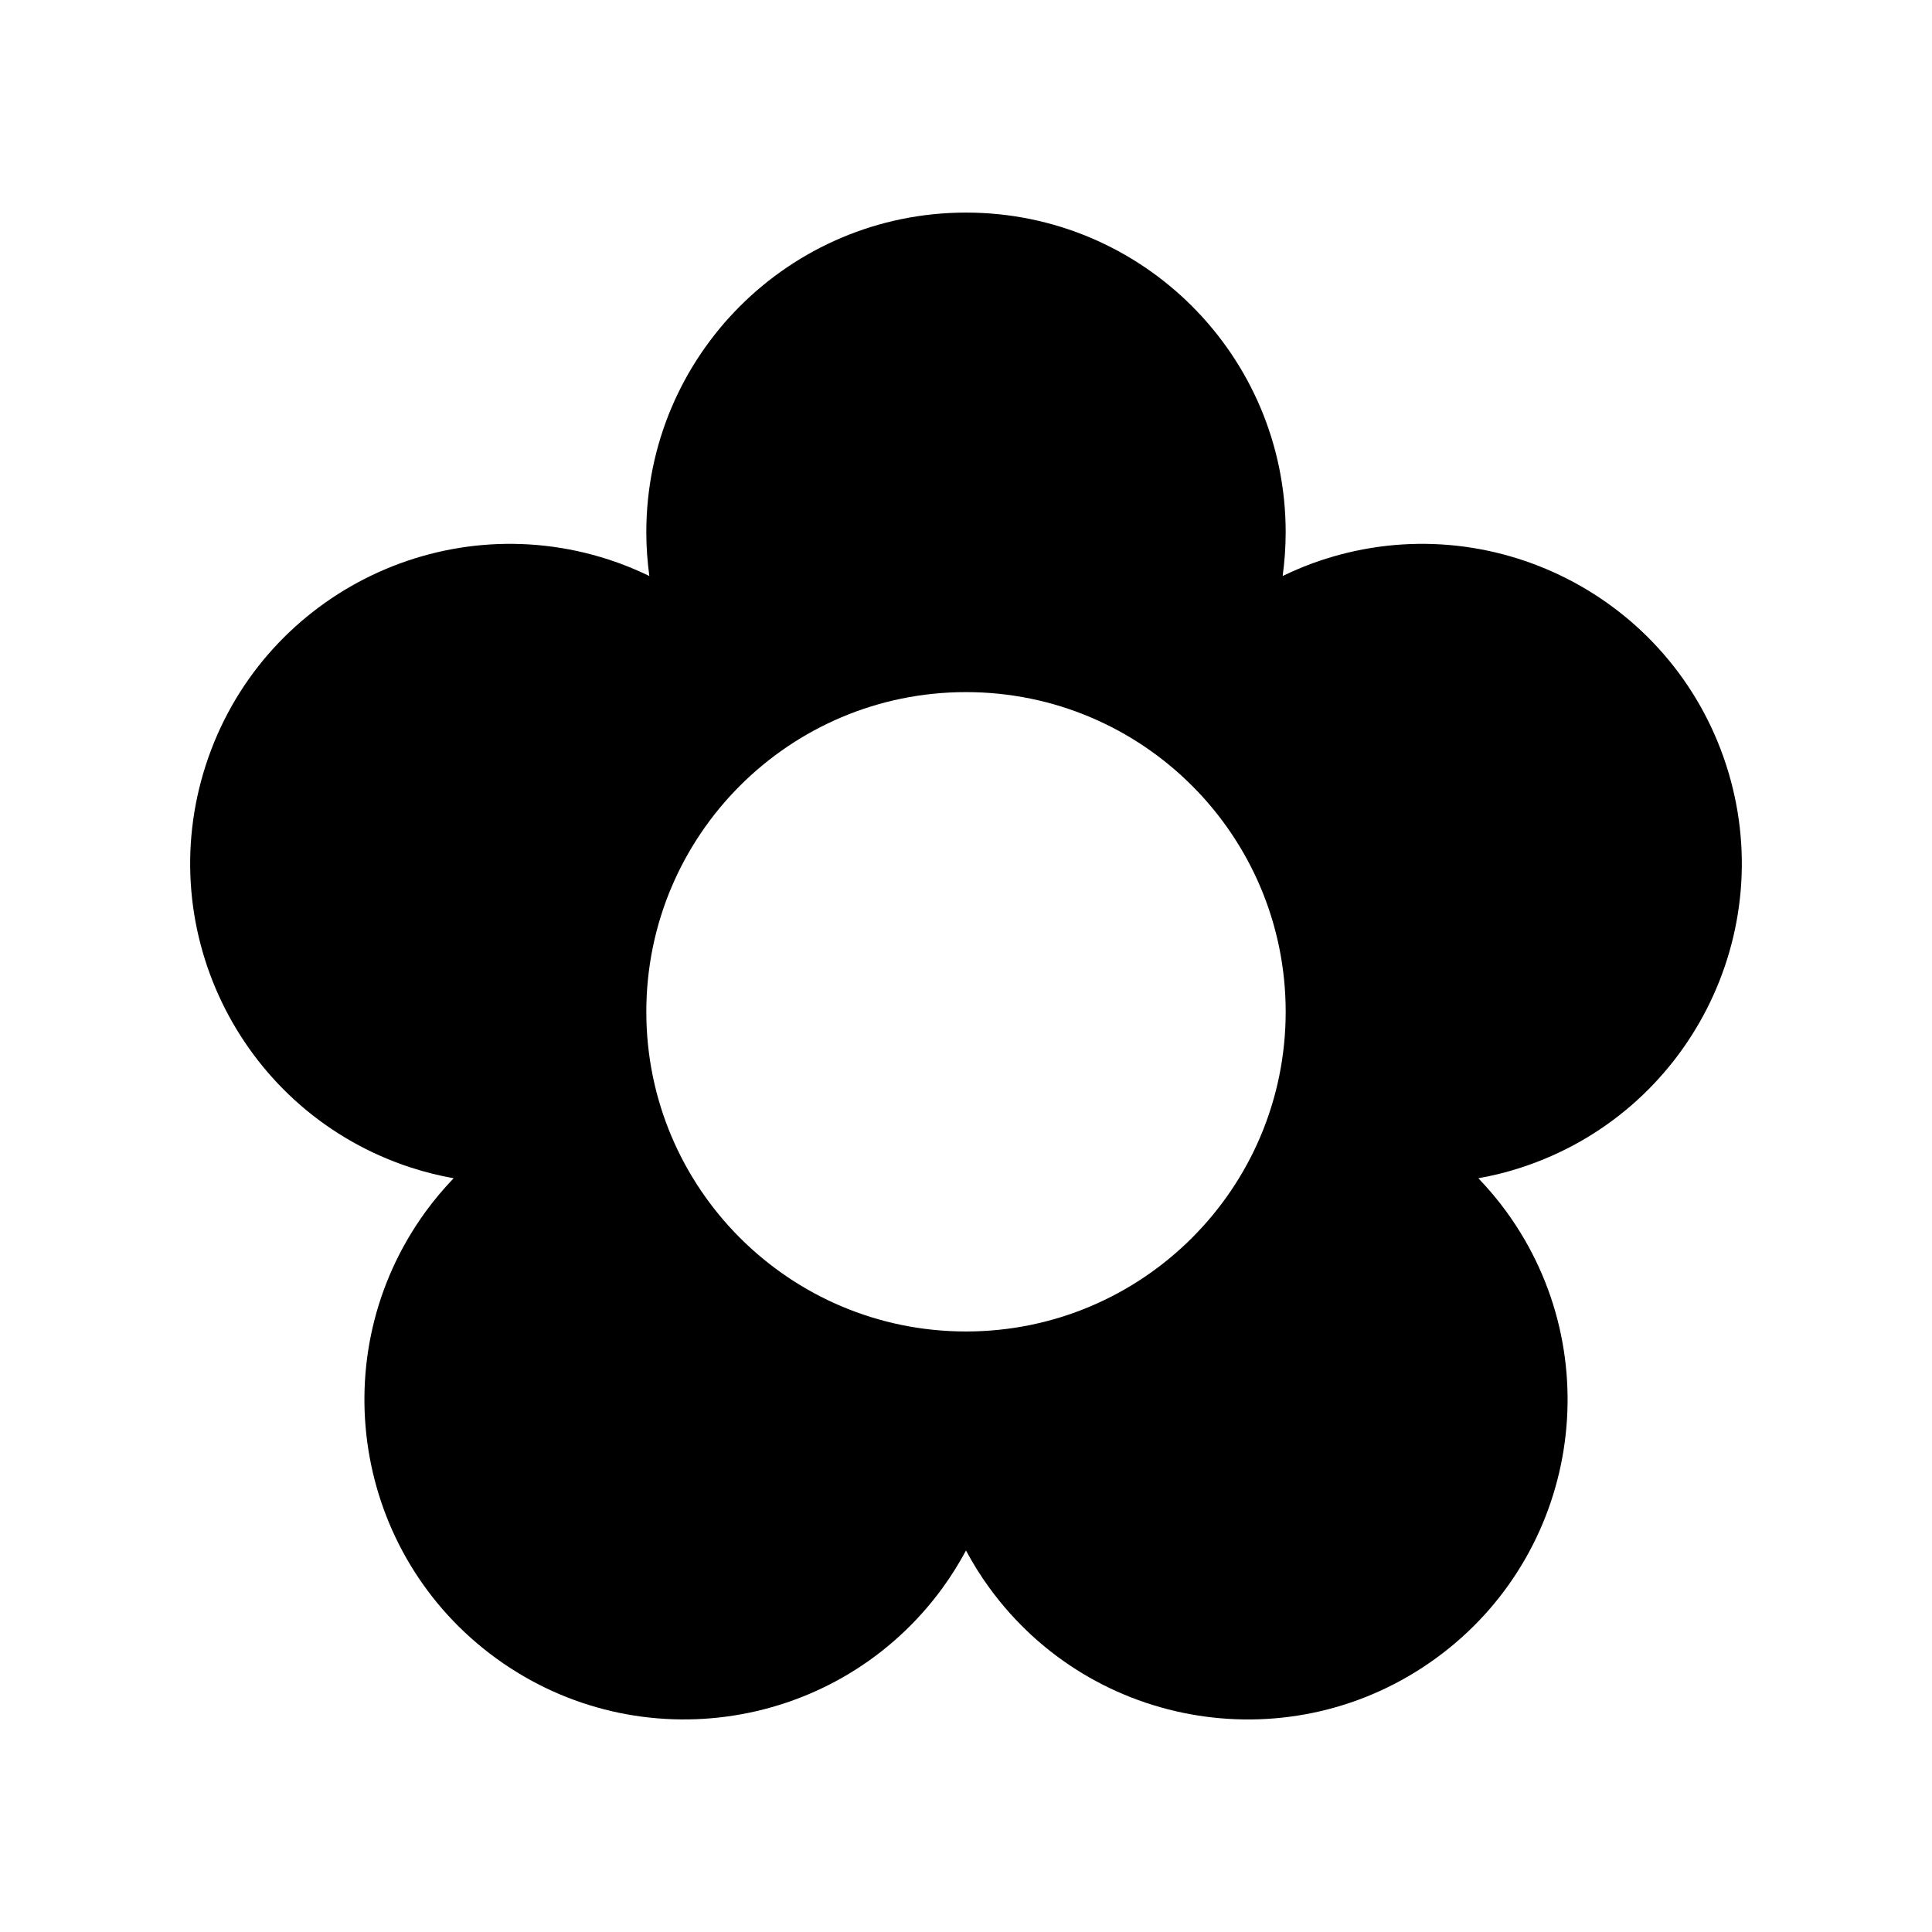 <?xml version="1.0" encoding="UTF-8"?><svg id="a" xmlns="http://www.w3.org/2000/svg" width="30" height="30" viewBox="0 0 30 30"><path d="m6.384,18.131c.219.071.44.125.66.165-.155.162-.302.335-.437.521-1.611,2.218-1.12,5.322,1.098,6.934,2.218,1.611,5.322,1.12,6.934-1.098.135-.186.255-.38.361-.577.106.198.225.391.361.577,1.611,2.218,4.716,2.71,6.934,1.098,2.218-1.611,2.71-4.716,1.098-6.934-.135-.186-.282-.359-.437-.521.221-.04.441-.093.66-.165,2.607-.847,4.034-3.648,3.187-6.255-.847-2.607-3.648-4.034-6.255-3.187-.219.071-.429.157-.631.255.03-.222.047-.449.047-.679,0-2.742-2.222-4.964-4.964-4.964s-4.964,2.223-4.964,4.964c0,.23.017.457.047.679-.202-.098-.412-.184-.631-.255-2.607-.847-5.408.58-6.255,3.187-.847,2.607.58,5.408,3.187,6.255Zm8.616-7.384c2.742,0,4.964,2.223,4.964,4.964s-2.223,4.964-4.964,4.964-4.964-2.222-4.964-4.964,2.223-4.964,4.964-4.964Z" stroke-width="0"/></svg>